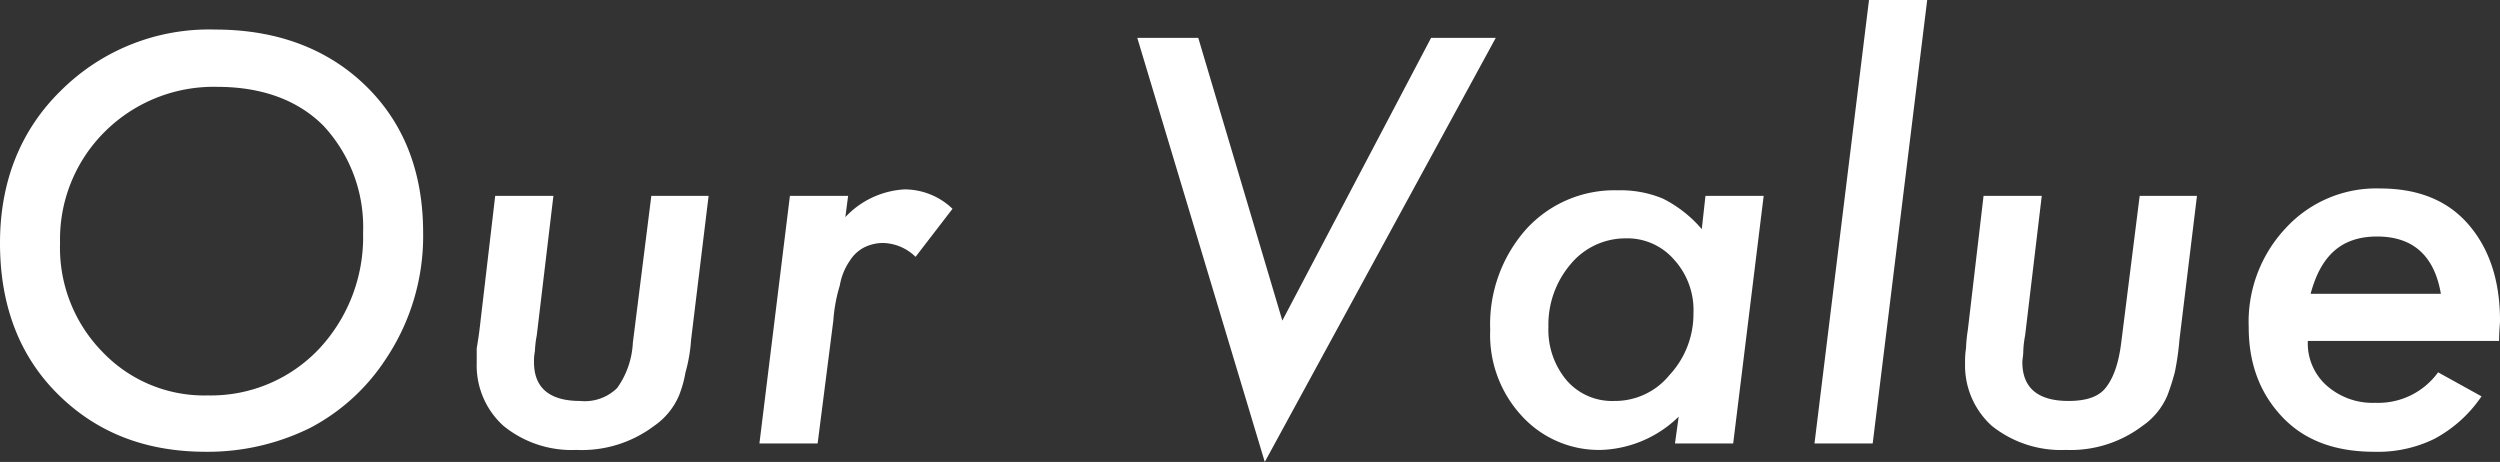 <svg xmlns="http://www.w3.org/2000/svg" viewBox="0 0 270.6 50">
  <rect x="0" y="0" width="270.6" height="50" fill="#333333" stroke="none"/>
  <defs>
    <style>
      .f7038a7f-be61-4761-ae6e-2c5143190a6c {
        fill: #fff;
      }
    </style>
  </defs>
  <g id="afc510a8-89bb-473e-b7be-e3e1bb4557b2" data-name="レイヤー 2">
    <g id="a8e94468-f442-40e1-ab42-617cc79ad448" data-name="レイヤー 1">
      <g>
        <path class="f7038a7f-be61-4761-ae6e-2c5143190a6c" d="M45.8,25.2a23.9,23.9,0,0,1-4,13.6,21.9,21.9,0,0,1-8.2,7.5,25,25,0,0,1-11.3,2.6c-6.6,0-11.9-2.1-16.1-6.3S0,32.9,0,26.3,2.2,14.1,6.6,9.8A22.7,22.7,0,0,1,23.3,3.2c6.7,0,12.2,2.1,16.3,6.1S45.8,18.6,45.8,25.2Zm-6.5,0A16.1,16.1,0,0,0,35,13.6c-2.8-2.8-6.7-4.2-11.5-4.2a16.7,16.7,0,0,0-12.1,4.8A16.4,16.4,0,0,0,6.5,26.3a16.1,16.1,0,0,0,4.6,11.8,15.2,15.2,0,0,0,11.4,4.7,16.1,16.1,0,0,0,12-5A17.7,17.7,0,0,0,39.3,25.2Z"/>
        <path class="f7038a7f-be61-4761-ae6e-2c5143190a6c" d="M76.7,21.2,74.8,36.8a17,17,0,0,1-.6,3.5,12.6,12.6,0,0,1-.7,2.5,7.6,7.6,0,0,1-2.7,3.3,13,13,0,0,1-8.4,2.6,11.7,11.7,0,0,1-7.9-2.6,8.8,8.8,0,0,1-2.9-6.8V37.7c.1-.6.2-1.2.3-2l1.7-14.5h6.3L58.1,36.3a11.1,11.1,0,0,0-.2,1.7,5.7,5.7,0,0,0-.1,1.2c0,2.8,1.7,4.2,5,4.2a5,5,0,0,0,4-1.4,9.2,9.2,0,0,0,1.7-4.9l2-15.9Z"/>
        <path class="f7038a7f-be61-4761-ae6e-2c5143190a6c" d="M91.8,21.2l-.3,2.3a9.5,9.5,0,0,1,6.4-3,7.5,7.5,0,0,1,5.2,2.1l-4,5.2a5.2,5.2,0,0,0-3.5-1.5,4.6,4.6,0,0,0-2.1.5A4,4,0,0,0,92,28.2a6.7,6.7,0,0,0-1.1,2.7,17.2,17.2,0,0,0-.7,3.8L88.5,48H82.2l3.3-26.8Z"/>
        <path class="f7038a7f-be61-4761-ae6e-2c5143190a6c" d="M161.9,4.1,136.9,50,123.1,4.1h6.6l9.1,30.6L154.9,4.1Z"/>
        <path class="f7038a7f-be61-4761-ae6e-2c5143190a6c" d="M190.9,21.2,187.6,48h-6.3l.4-2.9a12.6,12.6,0,0,1-8.4,3.6,11.3,11.3,0,0,1-8.6-3.7,12.9,12.9,0,0,1-3.4-9.3,15.5,15.5,0,0,1,3.9-10.9,12.9,12.9,0,0,1,9.9-4.2,11.9,11.9,0,0,1,4.9.9,13.5,13.5,0,0,1,4.2,3.3l.4-3.6Zm-7.6,12.7a8.1,8.1,0,0,0-2.1-5.8,6.7,6.7,0,0,0-5.3-2.3,7.7,7.7,0,0,0-5.9,2.8,10.1,10.1,0,0,0-2.4,6.8,8.5,8.5,0,0,0,2,5.8,6.5,6.5,0,0,0,5.1,2.2,7.6,7.6,0,0,0,6-2.8A9.7,9.7,0,0,0,183.3,33.9Z"/>
        <path class="f7038a7f-be61-4761-ae6e-2c5143190a6c" d="M208.6,0l-5.9,48h-6.3l5.9-48Z"/>
        <path class="f7038a7f-be61-4761-ae6e-2c5143190a6c" d="M237.8,21.2l-1.9,15.6a29.4,29.4,0,0,1-.5,3.5,25,25,0,0,1-.8,2.5,7.6,7.6,0,0,1-2.7,3.3,12.9,12.9,0,0,1-8.3,2.6,12,12,0,0,1-8-2.6,8.8,8.8,0,0,1-2.9-6.8,9.2,9.2,0,0,1,.1-1.6,16.8,16.8,0,0,1,.2-2l1.7-14.5H221l-1.8,15.1A11.1,11.1,0,0,0,219,38c0,.5-.1.9-.1,1.2,0,2.8,1.7,4.2,5,4.2,1.8,0,3.2-.4,4-1.4s1.4-2.5,1.7-4.9l2-15.9Z"/>
        <path class="f7038a7f-be61-4761-ae6e-2c5143190a6c" d="M249.8,36.9a6.1,6.1,0,0,0,2,4.8,7.5,7.5,0,0,0,5.3,1.9,8,8,0,0,0,6.8-3.3l4.7,2.6a14.3,14.3,0,0,1-5.1,4.6,13.9,13.9,0,0,1-6.5,1.4c-4.2,0-7.5-1.2-9.9-3.7s-3.7-5.7-3.7-9.8a14.8,14.8,0,0,1,4-10.7,13.3,13.3,0,0,1,10.2-4.3c4,0,7.2,1.2,9.5,3.8s3.5,6.1,3.5,10.5c0,.4-.1,1.2-.1,2.2Zm14.4-5.1c-.7-4.1-3-6.2-6.9-6.2s-6.1,2.1-7.2,6.2Z"/>
      </g>
    </g>
  </g>
</svg>
